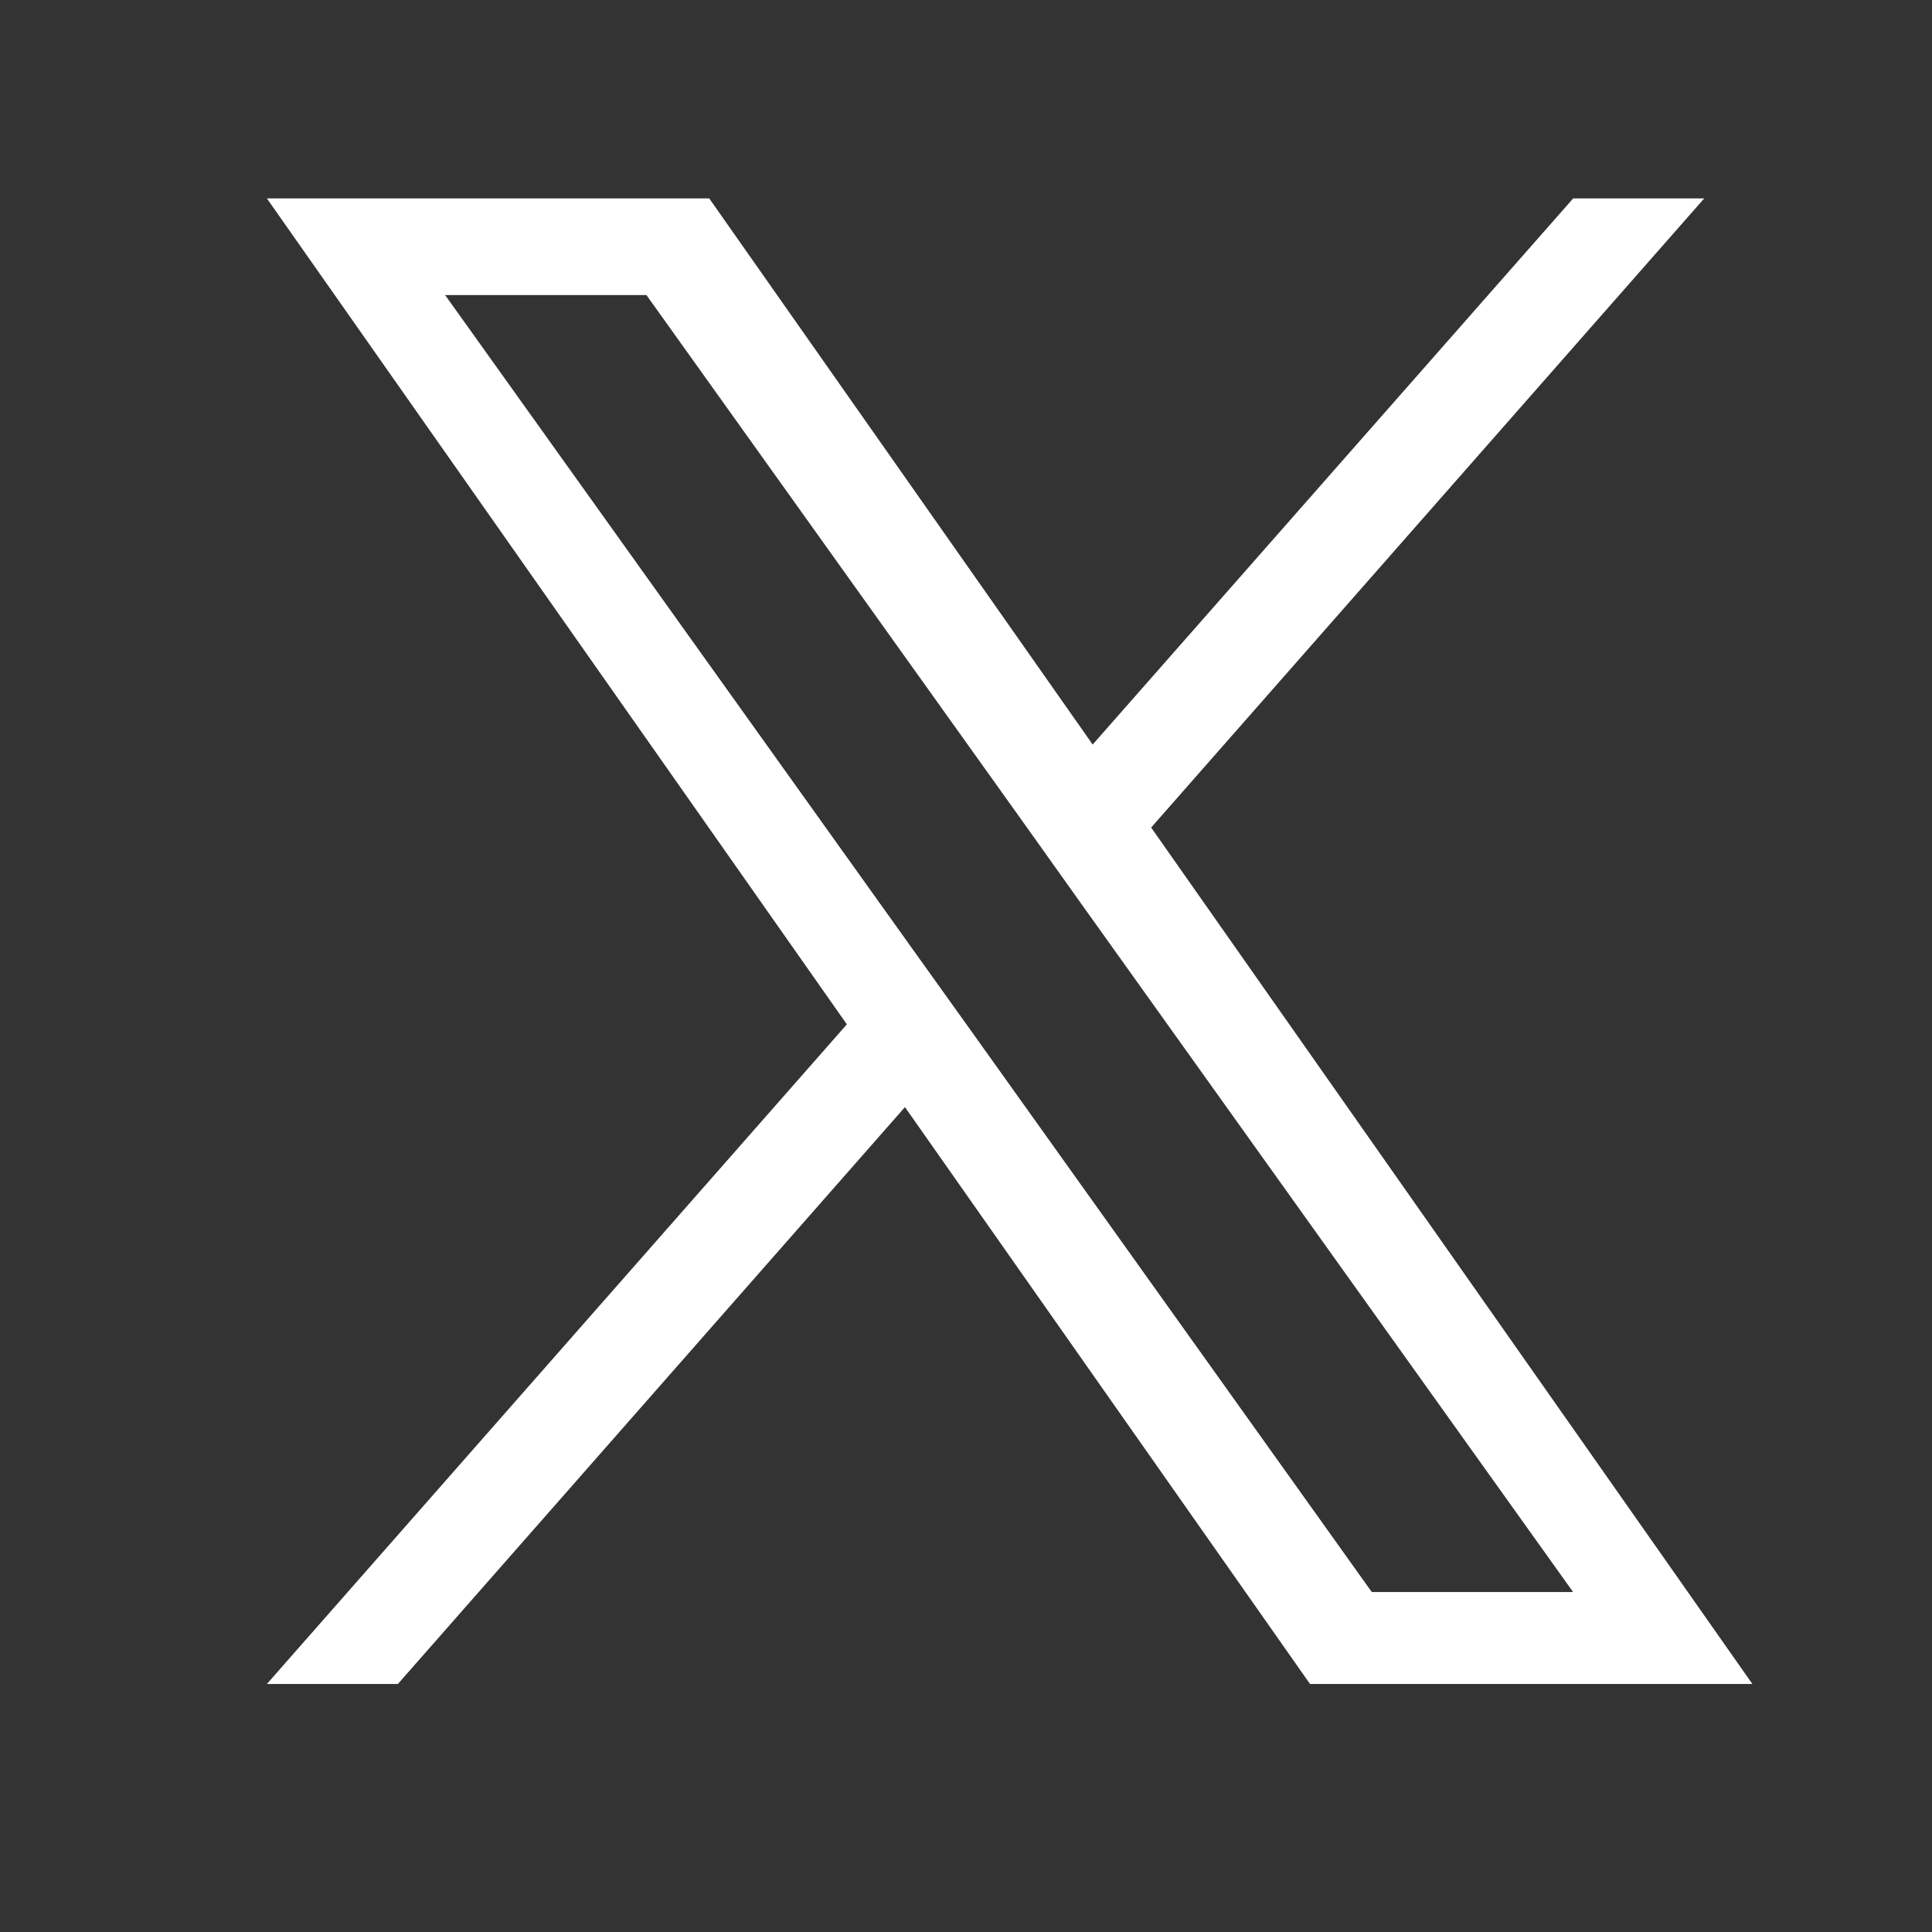 <svg width="30" height="30" viewBox="0 0 30 30" fill="none" xmlns="http://www.w3.org/2000/svg">
<rect x="0" y="0" width="30" height="30" fill="#333333" stroke="none"/>
<path d="M17.875 12.85L26.463 3.081H24.428L16.967 11.561L11.013 3.081H4.144L13.15 15.906L4.144 26.149H6.178L14.052 17.191L20.342 26.149H27.211L17.875 12.85ZM15.087 16.018L14.173 14.741L6.912 4.582H10.038L15.899 12.783L16.809 14.061L24.427 24.721H21.301L15.087 16.018Z" fill="white"/>
</svg>
